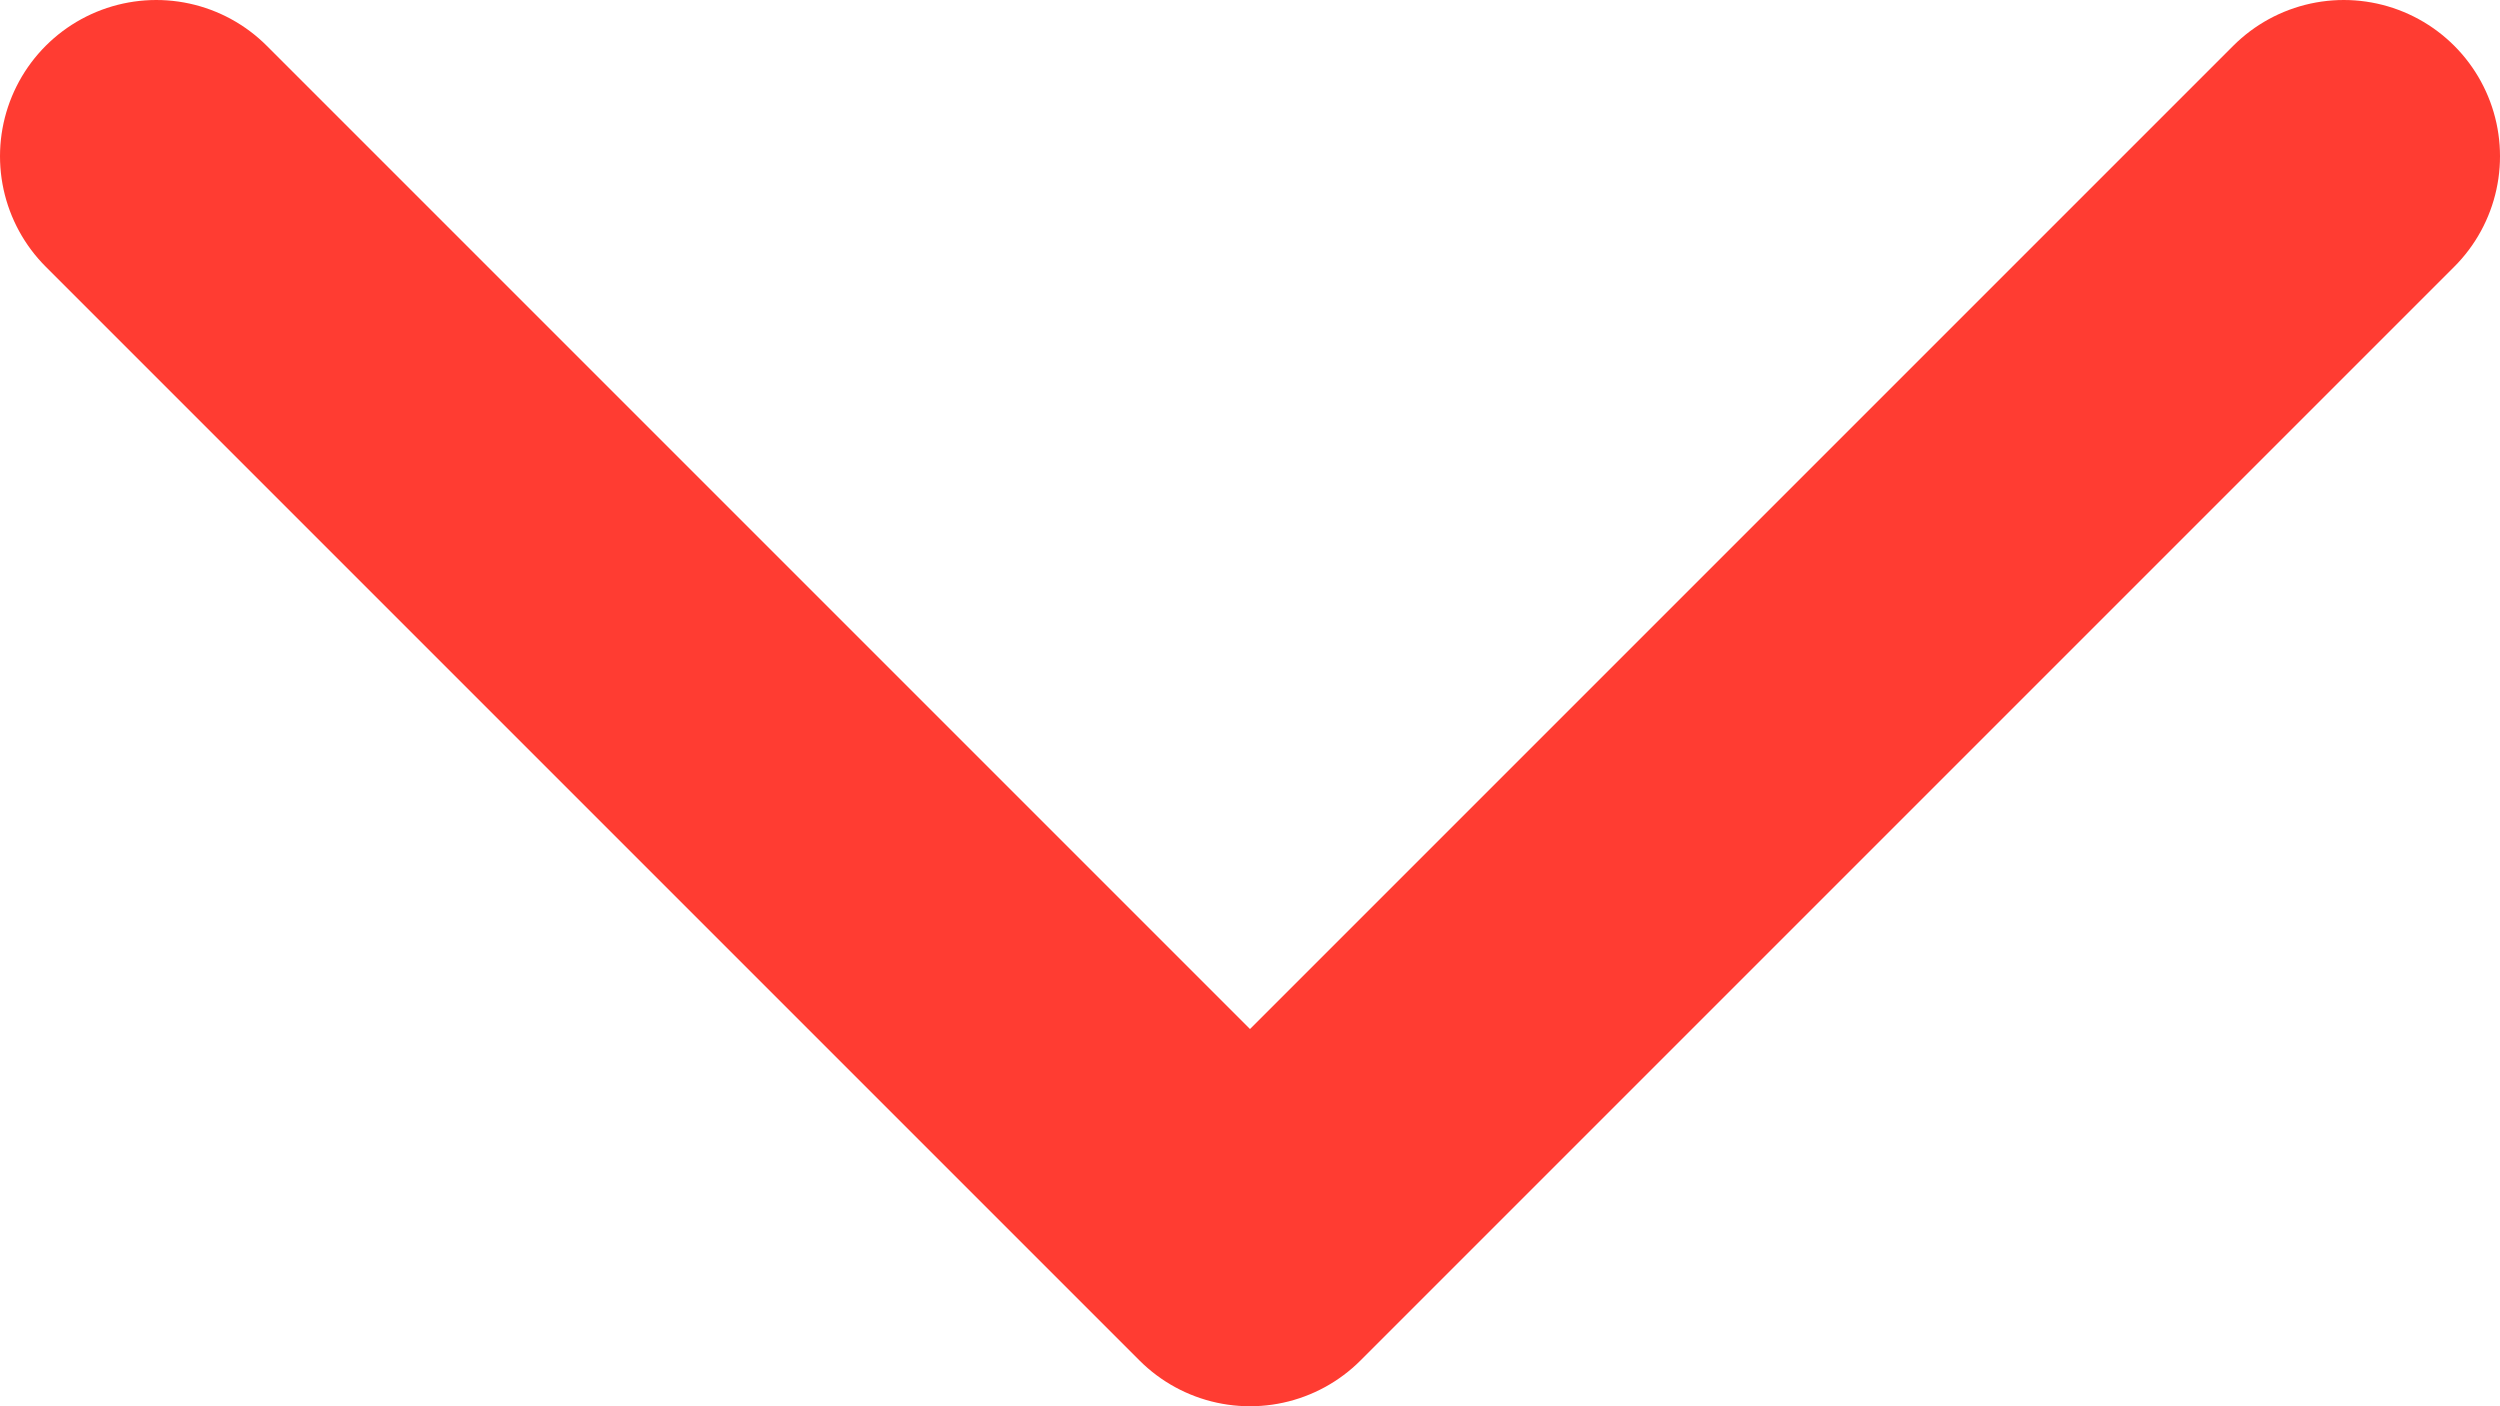 <svg width="16" height="9" viewBox="0 0 16 9" fill="none" xmlns="http://www.w3.org/2000/svg">
<path d="M1 1L8 8L15 1" stroke="#FF3C32" stroke-width="2" stroke-linecap="round" stroke-linejoin="round"/>
</svg>
